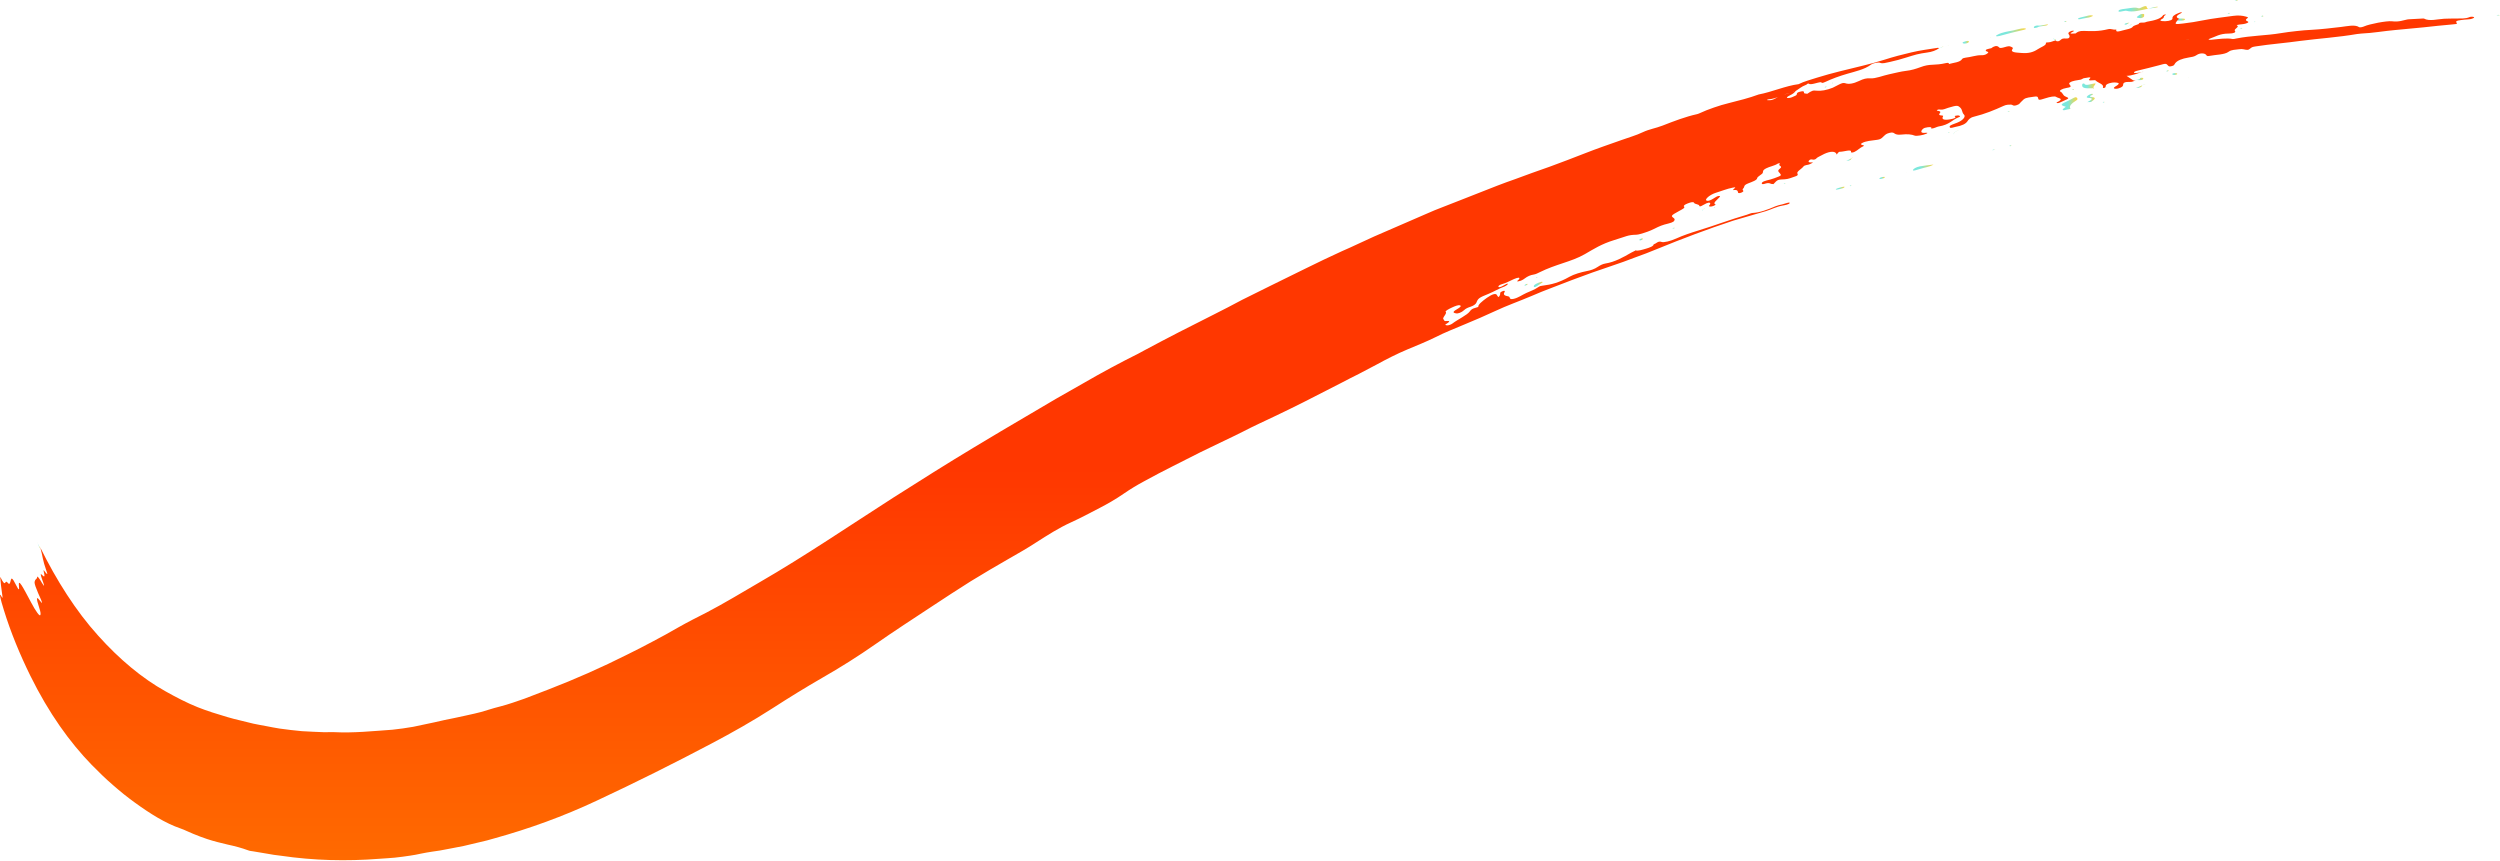 <svg width="633" height="218" viewBox="0 0 633 218" fill="none" xmlns="http://www.w3.org/2000/svg">
<path d="M632.598 3.922L632.121 3.873C632.254 3.84 632.387 3.774 632.523 3.766C632.68 3.766 632.84 3.799 633 3.815L632.598 3.922Z" fill="url(#paint0_linear_2808_33879)"/>
<path d="M374.299 77.748C374.17 77.156 375.26 76.29 376.473 75.416C377.843 74.433 378.835 74.175 379.043 74.75C379.118 74.958 379.271 75.116 379.486 75.249L379.404 75.283C379.721 74.941 379.823 74.666 379.85 74.417C379.871 74.217 379.66 74.025 380.518 73.7C381.029 73.509 381.091 73.734 380.958 73.942C380.457 74.725 381.152 74.891 381.933 75.049C382.519 75.166 381.926 75.966 383.268 75.666C384.427 75.408 385.415 74.65 386.499 74.167C387.528 73.717 388.581 73.334 389.457 72.718C389.917 72.401 390.227 72.376 390.667 72.318C392.745 72.068 394.776 71.569 397.377 70.086C398.525 69.428 400.386 68.904 401.762 68.637C402.809 68.437 403.688 68.162 404.615 67.53C405.153 67.163 405.841 66.83 406.455 66.73C408.912 66.331 410.977 65.156 413.066 63.949C413.39 63.766 413.768 63.582 414.119 63.424C413.911 63.383 414.153 63.449 413.969 63.391C413.925 63.374 413.983 63.383 414.15 63.399C414.702 63.599 415.813 63.241 416.763 62.966C417.612 62.716 418.699 62.35 418.716 61.858L419.023 61.592L418.743 61.858C419.35 61.692 419.844 60.934 420.676 61.251C421.268 61.475 422.962 61.042 424.37 60.41C426.271 59.552 428.07 58.961 430.081 58.344C434.123 57.112 438.215 55.546 442.301 54.372C442.765 54.23 443.378 53.947 443.671 53.931C445.644 53.831 447.58 53.073 449.59 52.215C450.074 52.007 450.718 51.865 451.26 51.749C451.935 51.599 453.206 51.041 453.141 51.407C453.08 51.749 451.85 51.965 451.24 52.074C449.761 52.34 448.49 53.039 447.072 53.473C444.326 54.272 441.603 55.063 438.87 55.863C432.378 58.011 425.954 60.426 419.585 63.041C417.718 63.816 415.833 64.54 413.925 65.215C412.02 65.956 410.094 66.655 408.149 67.296C404.771 68.412 401.381 69.637 397.987 70.919C396.289 71.569 394.592 72.218 392.895 72.876C391.198 73.534 389.501 74.175 387.814 74.933C384.71 76.265 381.616 77.323 378.528 78.78C376.02 79.963 373.491 81.029 370.956 82.086C368.424 83.161 365.882 84.135 363.37 85.417C361.077 86.55 358.695 87.491 356.361 88.474C353.699 89.59 351.041 90.947 348.594 92.288C347.108 93.096 345.616 93.878 344.12 94.644C342.624 95.394 341.121 96.144 339.625 96.943C336.623 98.475 333.607 100.016 330.584 101.565C327.926 102.914 325.275 104.205 322.63 105.462C319.983 106.728 317.338 107.919 314.707 109.293C311.099 111.117 307.52 112.724 303.912 114.523C301.547 115.722 299.175 116.921 296.803 118.12L293.249 119.944C292.066 120.577 290.887 121.218 289.704 121.851C287.99 122.759 286.13 123.891 284.511 125.007C282.487 126.406 280.476 127.555 278.469 128.596C275.995 129.879 273.497 131.22 271.064 132.319C268.195 133.626 265.278 135.458 262.282 137.39C260.118 138.806 257.855 140.097 255.654 141.346C252.366 143.22 249.077 145.168 245.795 147.175C242.517 149.249 239.246 151.364 235.984 153.529C231.237 156.669 226.453 159.75 221.699 163.081C217.272 166.179 212.709 169.044 208.133 171.659C204.026 174.024 199.804 176.63 195.657 179.303C190.501 182.626 185.321 185.533 180.226 188.222C170.579 193.319 160.928 198.132 151.093 202.729C142.54 206.751 133.935 209.841 125.29 212.239L123.306 212.797L121.32 213.272L117.346 214.213L113.366 214.979L111.376 215.354L109.382 215.645C108.452 215.779 107.525 215.953 106.605 216.137C106.145 216.228 105.688 216.328 105.231 216.42C104.775 216.495 104.322 216.57 103.868 216.645C102.543 216.861 101.238 217.011 99.936 217.161C98.637 217.303 97.339 217.327 96.037 217.444C87.743 218.094 79.418 217.894 71.103 216.67L69.344 216.445L67.586 216.145L64.069 215.554C63.677 215.487 63.244 215.47 62.907 215.329C61.142 214.671 59.407 214.23 57.679 213.855C55.948 213.447 54.21 213.03 52.469 212.456C51.297 212.081 50.114 211.606 48.938 211.132C48.4 210.899 47.851 210.657 47.309 210.424C46.768 210.174 46.233 209.941 45.711 209.766C41.898 208.467 37.962 205.994 34.104 203.187C33.184 202.546 32.268 201.796 31.354 201.097C30.441 200.331 29.528 199.615 28.621 198.798C26.802 197.233 24.995 195.476 23.193 193.635C17.716 187.998 12.376 180.636 7.646 171.026C5.077 165.796 2.692 160.067 0.974 154.454C0.541 153.055 0.19 151.855 0.061 151.164C-0.072 150.481 -0.001 150.357 0.412 151.098C0.776 151.747 0.633 150.981 0.514 150.232C0.275 148.724 0.2 147.65 0.078 146.451C0.057 146.243 0.037 145.976 0.149 146.209C1.557 149.141 1.151 146.534 1.935 147.542C2.501 148.266 2.586 147.442 2.736 146.876C2.869 146.359 3.053 146.076 4.082 148.166C4.757 149.54 4.917 149.415 4.811 148.599C4.47 145.935 5.919 148.916 7.875 152.538C8.454 153.663 9.01 154.537 9.418 155.12C9.834 155.695 10.117 155.953 10.219 155.711C10.322 155.478 10.339 155.103 9.913 153.821C9.125 151.439 9.153 150.79 10.141 152.139C10.724 152.93 11.027 153.138 9.637 150.132C8.434 147.342 8.791 147.325 8.856 147.05C8.972 146.567 9.357 146.709 9.418 146.076C9.453 145.726 10.056 146.592 10.676 147.683C11.357 148.799 11.245 148.275 10.778 147.042C10.141 145.243 10.24 145.168 10.632 145.56C11.058 145.984 11.518 146.426 11.078 144.76C10.87 143.969 11.293 144.635 11.565 145.002C11.882 145.393 12.162 145.618 11.787 144.635C10.72 141.646 10.88 140.996 10.195 138.598L10.206 138.648C14.268 146.876 19.206 154.72 24.883 160.974C30.168 166.87 35.965 171.734 41.905 175.04C44.532 176.514 47.299 177.963 50.053 179.062C52.53 180.053 55.004 180.802 57.557 181.56C58.637 181.893 59.741 182.151 60.838 182.418L64.134 183.226C65.234 183.476 66.338 183.642 67.443 183.859C68.547 184.05 69.647 184.317 70.758 184.467C72.653 184.708 74.548 184.983 76.446 185.133C78.347 185.216 80.246 185.358 82.144 185.399C82.979 185.399 83.817 185.349 84.642 185.383C89.532 185.632 94.429 185.108 99.356 184.766C101.098 184.583 102.863 184.333 104.632 184.025C106.4 183.65 108.179 183.276 109.944 182.901C111.655 182.501 113.356 182.127 115.056 181.802C116.753 181.469 118.447 181.044 120.144 180.686C121.238 180.461 122.349 180.128 123.46 179.778C124.571 179.437 125.685 179.104 126.786 178.837C128.779 178.321 130.776 177.605 132.773 176.913C134.77 176.147 136.767 175.381 138.761 174.615C145.522 172.008 152.279 169.035 159.02 165.638L162.196 164.039L165.372 162.373C167.492 161.282 169.608 160.083 171.727 158.867C174.075 157.535 176.508 156.302 178.88 155.103C183.385 152.755 187.925 149.99 192.436 147.367C203.716 140.846 214.958 133.202 226.255 125.956C229.642 123.816 233.026 121.684 236.407 119.544C239.798 117.437 243.185 115.322 246.589 113.29C251.203 110.492 255.814 107.786 260.428 105.071C262.735 103.713 265.042 102.348 267.353 100.99C269.667 99.674 271.984 98.359 274.305 97.034C278.956 94.336 283.656 91.813 288.283 89.506C288.74 89.281 289.214 89.007 289.677 88.749C295.559 85.592 301.441 82.578 307.333 79.638C309.708 78.456 312.097 77.198 314.493 75.924C316.895 74.733 319.301 73.534 321.697 72.351C327.718 69.437 333.74 66.339 339.761 63.607C342.515 62.433 345.241 61.067 347.974 59.86C352.322 57.978 356.664 56.087 361.005 54.205L363.268 53.231L365.534 52.34L370.07 50.566C373.093 49.384 376.115 48.193 379.138 47.002C380.661 46.402 382.13 45.894 383.623 45.361C385.081 44.828 386.54 44.295 388.005 43.754C389.471 43.238 390.939 42.713 392.408 42.197C395.346 41.123 398.286 39.998 401.221 38.849C404.376 37.608 407.47 36.551 410.585 35.452C412.388 34.785 414.197 34.319 415.946 33.478C417.615 32.687 419.251 32.47 420.972 31.796C423.831 30.68 426.769 29.547 429.648 28.914C429.822 28.873 430.047 28.806 430.214 28.723C431.465 28.14 432.719 27.657 433.976 27.224C435.234 26.791 436.491 26.399 437.752 26.1C440.274 25.458 442.795 24.85 445.307 23.918C448.592 23.31 452.17 21.711 455.394 21.311C456.866 20.57 458.522 20.179 460.1 19.654C463.964 18.446 467.836 17.58 471.697 16.623C473.516 16.173 475.275 15.715 477.098 15.132C479.385 14.399 481.658 13.8 483.92 13.275C485.052 13 486.18 12.8 487.308 12.617C488.436 12.442 489.557 12.267 490.678 12.101C490.804 12.084 490.872 12.167 490.964 12.201L490.951 12.126L491.012 12.184C490.228 12.75 489.213 13.15 487.85 13.317C487.004 13.425 486.152 13.575 485.301 13.783C484.449 14.008 483.597 14.266 482.745 14.541C481.327 14.991 479.93 15.382 478.488 15.69C477.527 15.89 476.652 16.165 476.103 15.923C475.571 15.69 474.236 15.982 473.69 16.398C472.143 17.572 469.707 18.105 467.727 18.68C465.648 19.288 463.889 19.929 462.179 20.737C461.361 21.12 461.184 21.02 461.129 20.787L461.122 20.803C460.185 20.82 458.57 21.594 457.984 21.203C457.698 21.02 457.565 21.378 457.333 21.461C456.018 21.961 455.486 22.552 454.583 23.093C454.157 22.993 453.813 23.46 453.4 23.468C451.557 23.801 449.723 25.042 447.87 25.134C447.672 25.142 447.45 25.233 447.437 25.308C447.427 25.375 447.6 25.367 447.743 25.375C448.261 25.4 448.807 25.35 449.475 24.95C450.827 24.134 452.491 23.751 454.058 23.235C454.249 23.093 454.447 23.027 454.654 23.052C454.361 23.418 454.048 23.759 453.162 24.168C452.548 24.451 452.102 24.825 452.807 24.825C453.349 24.825 453.993 24.526 454.614 24.226C455.404 23.843 454.341 23.501 456.052 23.152C457.244 22.91 456.382 23.66 457.081 23.676C457.282 23.676 457.439 23.718 457.612 23.743C457.834 23.785 457.582 23.693 457.738 23.768C457.769 23.785 457.704 23.793 457.537 23.793C458.768 22.943 459.047 22.843 459.94 22.96C461.078 23.085 462.479 22.843 464.104 22.194H464.087C464.626 21.919 465.154 21.653 465.706 21.369C466.336 21.061 466.776 20.903 467.27 21.086C468.061 21.378 469.267 21.195 470.691 20.512C471.881 19.937 472.583 19.77 473.608 19.837C474.924 19.92 476.713 19.154 478.277 18.821C479.708 18.513 481.378 18.08 482.523 17.955C483.968 17.805 485.134 17.414 486.262 17.006C487.468 16.556 488.269 16.431 489.376 16.39C490.317 16.356 491.424 16.273 492.627 15.99C493.336 15.823 493.585 15.948 493.414 16.223C494.651 15.865 496.328 15.79 496.802 14.949C496.897 14.774 497.347 14.624 497.729 14.591C498.969 14.474 500.421 13.95 501.562 13.983C502.097 13.999 502.592 13.941 503.035 13.65C503.389 13.416 503.624 13.175 503.195 13.075C503.035 13.034 502.909 12.975 502.847 12.892C502.551 12.517 503.45 12.376 504.19 12.209C504.422 12.259 504.146 12.159 504.316 12.242C504.35 12.259 504.285 12.259 504.122 12.251C504.82 11.676 505.567 11.476 506.02 11.859C506.241 12.043 506.269 12.284 507.141 12.059C507.792 11.893 508.514 11.601 508.947 11.751C509.329 11.884 509.823 12.051 509.595 12.351C508.855 13.317 510.481 13.292 511.891 13.416C513.589 13.541 514.757 13.267 515.981 12.45C516.724 11.951 518.175 11.468 518.022 10.927C517.964 10.727 518.339 10.735 518.717 10.718C519.395 10.685 519.913 10.319 520.595 10.219H520.568C520.574 10.344 520.639 10.469 521.038 10.452C521.341 10.435 521.488 10.327 521.634 10.202C522.18 9.744 522.224 9.719 523.181 9.752C523.733 9.769 523.866 9.627 523.945 9.486C524.105 9.194 523.999 8.961 523.832 8.728C523.693 8.537 523.58 8.32 524.044 8.029C524.292 7.879 524.66 7.737 525.008 7.779C525.291 7.804 525.045 7.929 524.834 8.037C523.543 8.695 524.746 8.503 525.516 8.462L525.523 8.487C526.006 8.07 526.487 7.787 527.676 7.829C529.503 7.887 531.305 8.004 533.745 7.396C534.574 7.179 534.891 7.612 535.845 7.479L535.838 7.454C535.865 7.804 535.538 8.27 537.409 7.72C538.438 7.412 539.692 7.312 540.063 6.713C540.179 6.521 541.035 6.288 541.553 6.072L541.512 6.105C541.556 5.505 542.739 5.855 543.229 5.63C543.492 5.738 543.887 5.763 544.34 5.755C543.88 5.772 543.499 5.73 543.151 5.672C543.311 5.614 543.464 5.522 543.628 5.497C545.591 5.172 547.165 4.722 547.666 3.89C547.724 3.79 548.085 3.64 548.314 3.673C548.583 3.707 548.211 3.84 548.089 3.94C547.731 4.223 548.082 4.448 547.472 4.772C546.47 5.305 547.312 5.389 548.314 5.364C549.408 5.33 550.11 4.997 550.065 4.673C549.994 4.156 550.512 3.715 551.728 3.257C551.882 3.199 552.12 3.115 552.246 3.115C552.686 3.115 552.393 3.248 552.226 3.34C551.112 3.915 550.703 4.398 551.773 4.731L551.796 4.847C551.773 4.931 551.691 5.014 551.558 5.106L551.265 5.214C550.573 6.163 550.638 6.205 552.734 5.955C554.444 5.747 556.135 5.497 557.869 5.139C560.377 4.631 562.936 4.381 565.475 4.015C566.797 3.84 567.776 3.948 568.641 4.198C569.067 4.323 569.415 4.389 568.982 4.656C568.702 4.831 568.627 4.997 568.709 5.164C568.825 5.389 569.789 5.497 568.927 5.855C568.392 6.08 567.69 6.155 567.009 6.213C566.712 6.238 566.252 6.363 566.365 6.413C567.237 6.804 565.479 7.354 565.877 7.795C566.235 8.195 565.564 8.495 564.361 8.495C561.972 8.487 560.974 9.319 559.45 9.811C558.97 9.977 559.276 10.127 559.921 10.069C561.805 9.886 563.771 9.569 565.356 9.886C565.492 9.911 565.901 9.819 566.174 9.761C569.933 8.995 573.722 9.028 577.491 8.395C578.8 8.178 580.122 8.012 581.441 7.87C582.759 7.729 584.075 7.596 585.366 7.546C587.926 7.404 590.311 7.104 592.792 6.821C594.203 6.663 596.258 6.146 597.314 6.863C597.559 7.029 598.282 6.829 598.728 6.63C599.856 6.122 604.269 5.222 605.656 5.389C607.445 5.614 608.454 5.131 609.735 4.881L609.64 4.914L609.759 4.931L609.749 4.889L612.905 4.722C613.191 4.706 613.658 4.656 613.733 4.697C615.12 5.455 617.12 4.847 618.841 4.747C619.812 4.697 620.742 4.706 621.686 4.689C622.954 4.664 624.239 4.806 625.299 4.323C625.51 4.223 626.096 4.198 626.335 4.306C626.669 4.464 626.239 4.623 625.916 4.739C625.38 4.939 624.634 4.881 624.004 4.972C622.876 5.122 621.373 5.172 622.075 5.838C622.341 6.097 621.421 6.146 620.91 6.188C618.473 6.388 616.064 6.663 613.651 6.921C611.238 7.146 608.819 7.379 606.369 7.612C603.526 7.862 600.763 8.378 597.907 8.495C597.539 8.512 597.14 8.562 596.776 8.62C592.097 9.428 587.316 9.736 582.548 10.344C578.708 10.893 574.911 11.16 571.115 11.751C570.928 11.776 570.737 11.809 570.563 11.851C569.704 12.059 569.694 12.625 568.982 12.625C568.345 12.625 567.943 12.301 566.917 12.467C565.98 12.617 565.025 12.55 564.276 13.108C563.257 13.875 561.028 13.833 559.352 14.166C558.752 14.308 558.707 14.008 558.544 13.841C558.111 13.392 556.939 13.416 556.22 13.925C555.596 14.366 554.952 14.432 554.11 14.574C552.418 14.852 551.305 15.326 550.771 15.998C550.628 16.173 550.6 16.348 550.406 16.531C550.311 16.614 549.963 16.731 549.711 16.781C549.258 16.872 549.108 16.781 548.995 16.648C548.426 16.015 548.44 16.04 546.583 16.548C544.899 17.006 543.158 17.422 541.427 17.838C540.793 17.988 540.234 18.18 540.336 18.38C540.452 18.613 541.205 18.446 541.764 18.363L542.623 18.213L542.405 18.197L542.66 18.163C541.226 18.53 540.026 19.179 538.319 19.213C538.015 19.204 537.726 19.171 537.395 19.188C537.763 19.146 538.06 19.188 538.397 19.171C538.939 19.546 539.464 19.92 540.033 20.287C540.183 20.387 540.459 20.445 540.871 20.237C540.932 20.279 540.99 20.312 541.045 20.354L540.864 20.237C540.408 20.453 540.04 20.787 539.266 20.745C538.002 20.678 537.617 20.986 537.589 21.353C537.569 21.636 537.572 21.886 536.945 22.177C536.581 22.344 536.134 22.502 535.65 22.477C535.173 22.444 535.139 22.277 535.344 22.086C535.494 21.944 535.787 21.802 535.991 21.661C536.363 21.403 536.714 21.103 536.223 20.978C535.736 20.853 535.003 20.811 534.182 21.053C533.415 21.261 533.187 21.528 533.163 21.786C533.153 21.886 533.163 21.986 533.091 22.094C533.05 22.152 532.849 22.227 532.723 22.294C532.624 22.269 532.423 22.261 532.444 22.219C532.853 21.336 531.282 21.036 530.678 20.445L530.685 20.462C530.621 20.412 530.566 20.362 530.522 20.312L530.682 20.345L530.535 20.303C529.919 20.27 528.484 20.57 529.043 20.029C529.888 19.213 528.256 19.779 527.652 19.796C527.496 19.796 527.076 20.12 526.807 20.17C525.843 20.328 524.769 20.453 524.142 20.861C523.624 21.203 524.129 21.436 524.245 21.703C524.384 22.011 524.18 22.111 523.246 22.269C522.04 22.469 521.259 22.977 521.696 23.201C522.377 23.551 522.251 24.118 522.97 24.434C523.989 24.884 524.023 24.867 522.35 25.608C522.197 25.675 522.047 25.741 521.893 25.816C521.593 25.95 521.215 26.149 520.912 26.1C520.387 26.016 521.069 25.783 521.328 25.633C522.527 24.917 521.034 24.85 520.666 24.559C520.271 24.242 519.024 24.534 517.93 24.875C516.195 25.417 516.175 25.4 516.028 24.776C515.974 24.542 515.875 24.317 514.975 24.484C514.086 24.651 513.033 24.642 512.396 25.167C512.164 25.358 512.045 25.542 511.81 25.733C511.438 26.033 511.442 26.374 510.651 26.616C509.612 26.966 509.724 26.491 509.124 26.491C508.535 26.491 507.983 26.491 507.294 26.816C504.994 27.865 502.636 28.848 499.773 29.555C498.765 29.805 498.424 30.313 498.172 30.688C497.725 31.354 496.812 31.829 495.091 32.137C494.577 32.229 493.898 32.545 493.725 32.287C493.595 32.096 493.513 31.854 494.3 31.546C494.726 31.379 495.166 31.213 495.585 31.055C497.078 30.455 497.797 29.489 497.279 29.014C496.737 28.515 496.911 27.815 496.379 27.299C495.708 26.649 495.575 26.608 493.247 27.307C492.634 27.49 492.055 27.823 491.39 27.757C491.145 27.732 490.825 27.648 490.501 27.84C490.191 28.023 490.624 28.048 490.842 28.098C491.203 28.181 491.448 28.315 491.213 28.573C490.855 28.973 490.9 29.222 491.738 29.256C492.048 29.264 492.034 29.389 491.935 29.564C491.499 30.338 492.552 30.538 494.423 30.072C494.866 29.964 495.125 29.83 495.132 29.664C495.139 29.522 494.427 29.364 495.633 29.231C496.096 29.181 496.519 29.464 496.096 29.622C494.137 30.363 493.738 31.562 490.835 32.029C490.388 32.104 489.778 32.52 489.07 32.545L489.24 32.57L489.008 32.595C489.237 32.096 488.494 32.087 487.41 32.362C486.759 32.529 486.245 33.32 486.589 33.528C486.78 33.644 487.107 33.686 487.601 33.628C488.173 33.561 488.098 33.703 487.7 33.886C487.287 34.069 486.677 34.219 486.115 34.302C485.553 34.402 485.035 34.427 484.8 34.336C484.016 34.028 482.99 33.894 481.422 34.078C480.485 34.186 479.998 34.019 479.674 33.786C479.436 33.619 479.228 33.445 478.42 33.644C477.63 33.836 477.364 34.102 477.04 34.419C476.117 35.327 476.072 35.318 474.167 35.551C473.561 35.626 472.879 35.71 472.269 35.893C471.656 36.076 470.944 36.426 471.308 36.626C471.523 36.751 472.239 36.817 471.836 37.001C470.773 37.492 470.507 37.992 469.57 38.45C469.107 38.674 468.609 38.699 468.667 38.458C468.855 37.675 466.769 38.466 465.88 38.425C465.467 38.408 465.273 38.907 465.017 39.174H465.089C465.007 39.024 464.96 38.866 464.84 38.741C464.322 38.191 462.928 38.374 461.313 39.274C460.802 39.565 460.107 39.832 459.858 40.157C459.756 40.29 459.456 40.423 459.173 40.431C458.843 40.431 458.543 40.223 458.185 40.506C457.813 40.798 457.783 41.164 458.522 41.114C459.511 41.056 458.713 41.331 458.284 41.556C457.769 41.831 456.968 41.697 456.6 42.197C456.191 42.755 454.866 43.438 455.094 43.912C455.186 44.104 455.401 44.395 454.6 44.654C453.751 44.937 452.807 45.361 451.911 45.395C450.112 45.461 450.085 45.486 449.069 46.586C448.848 46.761 449.154 46.536 448.912 46.711C448.854 46.752 448.895 46.711 449.032 46.586C448.077 46.711 448.313 46.028 446.684 46.577C446.183 46.744 445.948 46.519 446.132 46.252C446.302 46.003 446.857 45.803 447.3 45.694C447.958 45.528 448.582 45.386 449.26 45.128C451.192 44.404 451.097 44.445 450.64 43.837C450.419 43.538 449.86 43.304 450.695 42.672C451.591 41.997 449.989 42.055 450.681 41.422C450.787 41.322 450.289 41.331 450.129 41.431C449.297 41.989 448.081 42.155 447.191 42.622C446.22 43.13 446.449 43.396 446.336 43.763C446.224 44.129 444.949 44.695 444.912 45.12C444.867 45.62 443.702 46.019 442.693 46.411C441.269 46.969 441.862 47.277 441.378 47.718C441.095 47.976 441.282 48.135 441.402 48.301C441.487 48.418 441.333 48.593 440.921 48.767C440.444 48.967 440.137 48.901 440.1 48.809C439.953 48.451 440.124 47.968 438.805 48.135C438.771 48.135 438.9 47.918 439.054 47.801C439.497 47.452 439.534 47.335 438.648 47.527C437.261 47.801 435.871 48.376 434.487 48.801C433.683 49.051 432.984 49.467 432.552 49.817C431.982 50.283 431.696 50.766 432.282 50.841C432.869 50.916 433.628 50.416 434.211 50.042C434.501 49.85 434.869 49.642 435.22 49.617C435.741 49.567 435.421 49.867 435.254 50.058C434.722 50.683 433.567 51.457 434.341 51.749C434.477 51.799 434.252 51.974 433.945 52.099C433.414 52.315 433.025 52.348 432.807 52.257C432.531 52.148 433.053 51.79 433.046 51.599C433.025 51.149 432.47 51.191 431.315 51.874C430.544 52.332 430.313 52.34 430.275 52.115C430.204 51.674 429.106 51.74 428.936 51.357C428.81 51.066 428.237 51.149 427.321 51.507C426.448 51.849 426.2 52.132 426.411 52.315C426.738 52.606 425.981 52.973 425.218 53.389C423.051 54.58 423.013 54.647 423.783 55.213C423.937 55.33 424.036 55.446 424.012 55.621C423.961 55.996 423.695 56.287 422.441 56.595C420.853 56.978 420.25 57.237 418.897 57.919C417.741 58.502 416.542 58.91 415.322 59.244C414.967 59.344 414.562 59.435 414.306 59.435C412.159 59.468 411.781 59.86 408.701 60.793C405.511 61.767 403.545 63.041 401.282 64.349C399.506 65.373 397.625 65.997 395.809 66.605C393.812 67.272 391.876 67.929 389.941 68.887C389.409 69.145 388.85 69.445 388.319 69.52C387.508 69.637 386.761 69.97 386.053 70.511C385.61 70.852 385.105 71.111 384.533 71.219C383.691 71.377 384.478 70.919 384.621 70.694C384.976 70.136 384.291 70.245 383.313 70.669C382.301 71.111 381.343 71.668 380.283 71.952C379.789 72.085 379.349 72.376 379.397 72.576C379.435 72.743 379.656 72.801 380.28 72.51C380.46 72.426 380.638 72.318 380.811 72.226C381.159 72.035 381.663 71.735 381.786 71.843C381.922 71.96 381.241 72.426 380.968 72.526C379.537 73.043 378.276 73.842 376.892 74.4C374.507 75.358 374.221 75.566 373.839 76.599C373.703 76.965 373.171 77.39 372.37 77.656C371.614 77.906 371.154 78.106 370.707 78.531C370.039 79.163 369.085 79.455 368.673 79.347C368.267 79.238 367.405 79.155 368.836 78.339C369.876 77.739 370.08 77.448 369.63 77.306C369.228 77.181 368.434 77.498 367.668 77.848C366.877 78.206 365.838 78.772 366.042 78.955C366.523 79.388 364.945 80.546 365.545 80.904C365.725 81.012 365.568 81.312 365.981 81.295C366.72 81.27 367.661 81.12 366.097 82.086C365.729 82.311 366.131 82.311 366.284 82.37C366.601 82.478 367.412 82.178 367.715 81.945C369.078 80.887 371.515 79.78 372.159 78.839C372.725 78.014 373.471 78.022 374.258 77.731L374.289 77.748H374.299Z" fill="url(#paint1_linear_2808_33879)"/>
<path d="M523.136 27.057C521.541 26.574 521.596 26.441 523.763 25.466C523.988 25.366 524.193 25.258 524.373 25.15C524.741 24.925 525.474 24.542 525.661 24.617C526.006 24.759 526.176 25.125 525.825 25.35C524.612 26.133 523.791 26.824 524.22 27.465C524.353 27.665 523.504 27.665 523.126 27.798C522.496 28.023 522.199 27.873 522.284 27.706C522.383 27.507 522.785 27.265 523.054 27.049H523.136V27.057Z" fill="url(#paint2_linear_2808_33879)"/>
<path d="M543.881 2.207C541.966 2.598 539.959 3.198 538.418 2.732C538.364 2.715 538.268 2.707 538.183 2.715C537.484 2.782 536.125 3.265 536.442 2.682C536.636 2.324 537.924 2.257 538.735 2.132C539.669 1.99 540.684 1.816 541.305 2.049C541.489 2.115 541.656 2.149 541.942 2.007C544.153 0.916 543.244 2.049 543.809 2.132C543.867 2.14 543.857 2.19 543.877 2.215C543.963 2.157 544.007 2.132 544.007 2.132C544.051 2.099 544.014 2.132 543.884 2.215L543.881 2.207Z" fill="url(#paint3_linear_2808_33879)"/>
<path d="M509.66 7.721C510.598 7.538 511.538 7.18 512.465 7.163C512.69 7.163 512.922 7.213 512.969 7.28C513.031 7.371 512.731 7.488 512.438 7.554C510.359 8.004 508.287 8.562 506.212 9.12C505.81 9.228 505.418 9.237 505.384 9.103C505.367 9.028 505.619 8.87 505.82 8.762C506.972 8.154 508.335 7.971 509.654 7.721H509.66Z" fill="url(#paint4_linear_2808_33879)"/>
<path d="M530.09 22.336C527.701 22.453 527.118 22.27 527.203 21.437C527.213 21.353 527.329 21.245 527.397 21.145C527.527 21.162 527.755 21.145 527.769 21.195C527.987 21.87 529.575 21.187 530.556 21.095L530.55 21.079C530.706 21.453 529.742 21.995 530.161 22.336C530.083 22.403 530.038 22.469 529.94 22.536L530.093 22.344L530.09 22.336Z" fill="url(#paint5_linear_2808_33879)"/>
<path d="M486.214 42.747C486.122 42.78 486.026 42.805 485.938 42.838C485.348 42.98 484.36 43.388 484.363 43.08C484.363 42.805 485.089 42.322 486.115 42.122C487.28 41.906 488.415 41.814 489.564 41.664C488.65 42.247 487.352 42.389 486.214 42.755V42.747Z" fill="url(#paint6_linear_2808_33879)"/>
<path d="M528.554 25.841C529.328 25.375 530.466 24.875 528.765 24.775C528.07 24.733 528.384 24.358 528.898 24.042C529.12 23.909 529.474 23.726 529.849 23.767C530.091 23.801 529.924 23.942 529.692 24.05C528.949 24.384 529.062 24.508 529.733 24.583C531.001 24.725 530.152 25.275 529.563 25.741C529.403 25.866 528.878 25.858 528.564 25.849C528.806 25.866 528.54 25.849 528.776 25.866C528.844 25.866 528.772 25.866 528.554 25.858V25.841Z" fill="url(#paint7_linear_2808_33879)"/>
<path d="M527.361 4.699C527.194 4.724 526.209 5.057 526.161 4.765C526.124 4.524 527.156 4.349 527.749 4.191C528.451 4.007 529.242 3.774 529.828 3.908C529.913 3.924 529.93 4.024 529.852 4.074C529.289 4.407 528.536 4.524 527.364 4.699H527.361Z" fill="url(#paint8_linear_2808_33879)"/>
<path d="M515.804 6.971C515.074 7.154 514.829 7.146 515.003 6.938C515.112 6.804 514.9 6.679 515.401 6.538C515.568 6.488 515.855 6.438 515.933 6.455C516.673 6.638 518.71 5.98 518.54 6.23C518.216 6.704 516.42 6.471 515.807 6.971H515.804Z" fill="url(#paint9_linear_2808_33879)"/>
<path d="M542.901 3.814C542.85 4.039 543.064 4.264 542.386 4.513C542.001 4.655 541.688 4.563 541.418 4.53C540.686 4.43 541.221 4.147 541.544 3.914C541.766 3.756 541.953 3.522 542.557 3.522C542.942 3.522 542.928 3.681 542.901 3.814Z" fill="url(#paint10_linear_2808_33879)"/>
<path d="M390.607 71.444C390.607 71.444 390.509 71.544 390.359 71.652C390.209 71.752 390.004 71.893 389.79 72.035C389.364 72.31 388.907 72.61 388.767 72.651C388.341 72.768 388.379 72.61 388.365 72.485C388.331 72.202 388.764 71.91 389.565 71.585C390.089 71.385 390.492 71.244 390.607 71.435V71.444Z" fill="url(#paint11_linear_2808_33879)"/>
<path d="M498.53 10.544C498.482 10.685 498.366 10.86 497.957 10.96C497.293 11.127 496.982 11.01 496.925 10.827C496.884 10.702 497.323 10.536 497.702 10.444C498.267 10.302 498.523 10.352 498.53 10.544Z" fill="url(#paint12_linear_2808_33879)"/>
<path d="M466.255 47.378C466.65 47.278 467.087 47.203 467.029 47.37C466.95 47.594 466.409 47.728 465.942 47.844C465.465 47.969 464.763 48.094 464.838 47.936C464.96 47.694 465.741 47.553 466.255 47.378Z" fill="url(#paint13_linear_2808_33879)"/>
<path d="M551.8 4.691C551.973 4.691 552.147 4.691 552.318 4.691C552.822 4.707 553.493 4.716 553.183 4.999C552.829 5.323 552.215 5.207 551.725 5.224C551.558 5.224 551.435 5.182 551.292 5.165L551.258 5.199C551.633 5.024 551.53 4.832 551.885 4.657L551.8 4.691Z" fill="url(#paint14_linear_2808_33879)"/>
<path d="M476.593 44.82C476.876 44.803 477.336 44.712 477.227 44.903C477.132 45.07 476.787 45.212 476.372 45.286C476.085 45.337 475.84 45.337 475.861 45.228C475.888 45.078 476.12 44.928 476.593 44.828V44.82Z" fill="url(#paint15_linear_2808_33879)"/>
<path d="M550.408 18.531C550.905 18.481 551.26 18.531 551.28 18.706C551.29 18.805 551.038 18.93 550.738 18.964C550.333 19.005 550.108 18.93 550.029 18.805C549.968 18.714 550.06 18.614 550.411 18.531H550.408Z" fill="url(#paint16_linear_2808_33879)"/>
<path d="M540.894 20.212C541.159 20.237 541.371 20.162 541.633 20.079C542.015 19.954 541.592 19.671 542.349 19.688C542.662 19.688 542.816 19.913 542.557 20.112C542.325 20.287 541.909 20.296 541.579 20.287C541.337 20.262 541.118 20.246 540.887 20.221H540.89L540.894 20.212Z" fill="url(#paint17_linear_2808_33879)"/>
<path d="M543.871 2.209C544.399 2.075 544.924 1.942 545.459 1.809C545.708 1.751 545.984 1.709 546.236 1.684C546.287 1.684 546.304 1.767 546.335 1.817L545.538 1.967C544.985 2.05 544.433 2.125 543.881 2.209H543.871Z" fill="url(#paint18_linear_2808_33879)"/>
<path d="M415.514 60.419C415.694 60.344 415.899 60.327 415.957 60.419C416.008 60.502 415.926 60.635 415.653 60.76C415.326 60.918 415.163 60.877 415.098 60.802C415.033 60.727 415.05 60.627 415.517 60.419H415.514Z" fill="url(#paint19_linear_2808_33879)"/>
<path d="M538.676 5.796C538.843 5.779 539.01 5.763 539.177 5.746C538.915 5.904 538.659 6.071 538.373 6.229C538.349 6.246 538.008 6.246 537.978 6.212C537.811 6.029 538.186 5.904 538.68 5.804L538.676 5.796Z" fill="url(#paint20_linear_2808_33879)"/>
<path d="M386.787 71.877C386.831 71.969 386.709 72.11 386.398 72.252C386.279 72.31 386.041 72.343 386.02 72.31C385.966 72.235 386.092 72.077 386.395 71.935C386.501 71.885 386.657 71.894 386.79 71.877H386.787Z" fill="url(#paint21_linear_2808_33879)"/>
<path d="M540.735 22.32L542.443 21.596H542.378C542.34 21.97 541.969 22.262 540.715 22.295L540.735 22.32Z" fill="url(#paint22_linear_2808_33879)"/>
<path d="M508.961 37.035C508.902 36.993 508.769 36.968 508.797 36.918C508.839 36.835 509.031 36.785 509.202 36.793C509.261 36.793 509.328 36.835 509.3 36.852C509.209 36.91 509.08 36.977 508.961 37.035Z" fill="url(#paint23_linear_2808_33879)"/>
<path d="M505.218 37.817C505.068 37.875 504.924 37.942 504.768 37.992C504.533 38.067 504.427 38.05 504.516 37.967C504.539 37.942 504.672 37.9 504.747 37.883C504.907 37.858 505.061 37.842 505.218 37.817Z" fill="url(#paint24_linear_2808_33879)"/>
<path d="M564.212 3.447C564.16 3.431 564.055 3.422 564.059 3.398C564.073 3.315 564.226 3.266 564.453 3.266C564.523 3.266 564.611 3.29 564.607 3.315C564.6 3.398 564.45 3.439 564.212 3.447Z" fill="url(#paint25_linear_2808_33879)"/>
<path d="M548.492 18.046C548.569 17.98 548.611 17.913 548.733 17.863C548.908 17.788 549.093 17.796 549.093 17.88C549.093 17.93 548.971 18.005 548.904 18.071L548.496 18.054L548.492 18.046Z" fill="url(#paint26_linear_2808_33879)"/>
<path d="M523.208 5.381C523.27 5.447 523.19 5.531 522.977 5.564C522.855 5.581 522.732 5.539 522.645 5.506C522.621 5.506 522.704 5.431 522.771 5.406C522.973 5.323 523.124 5.314 523.208 5.381Z" fill="url(#paint27_linear_2808_33879)"/>
<path d="M389.292 70.177C389.225 70.219 389.156 70.268 389.096 70.293C388.873 70.367 388.827 70.343 388.981 70.227C389.016 70.202 389.142 70.153 389.194 70.144C389.246 70.144 389.26 70.161 389.292 70.177Z" fill="url(#paint28_linear_2808_33879)"/>
<path d="M571.046 5.506L570.952 5.589C570.879 5.589 570.77 5.589 570.746 5.572C570.725 5.556 570.798 5.523 570.826 5.49H571.043L571.046 5.506Z" fill="url(#paint29_linear_2808_33879)"/>
<path d="M434.187 52.506L434.292 52.556C434.211 52.589 434.082 52.663 434.058 52.663C433.858 52.663 433.911 52.605 434.187 52.506Z" fill="url(#paint30_linear_2808_33879)"/>
<path d="M572.946 3.931C572.991 3.981 573.064 4.031 573.068 4.089C573.075 4.173 572.907 4.231 572.74 4.206C572.624 4.189 572.533 4.123 572.565 4.073C572.593 4.031 572.809 3.981 572.942 3.939L572.946 3.931Z" fill="url(#paint31_linear_2808_33879)"/>
<path d="M423.534 57.868C423.464 57.819 423.534 57.736 423.733 57.679C423.849 57.646 423.957 57.679 424.037 57.695C424.062 57.695 423.981 57.761 423.946 57.802L423.534 57.868Z" fill="url(#paint32_linear_2808_33879)"/>
<path d="M468.854 46.953L468.533 47.134C468.467 47.109 468.39 47.085 468.344 47.052C468.334 47.052 468.488 46.961 468.519 46.961C468.641 46.953 468.743 46.961 468.854 46.961V46.953Z" fill="url(#paint33_linear_2808_33879)"/>
<path d="M567.744 7.146C567.695 7.179 567.653 7.22 567.59 7.228C567.37 7.269 567.237 7.245 567.251 7.17C567.254 7.146 567.335 7.096 567.398 7.088C567.618 7.046 567.737 7.071 567.747 7.146H567.744Z" fill="url(#paint34_linear_2808_33879)"/>
<path d="M508.608 28.157L508.884 28.206C508.814 28.239 508.73 28.289 508.681 28.297C508.535 28.314 508.405 28.305 508.266 28.314L508.605 28.157H508.608Z" fill="url(#paint35_linear_2808_33879)"/>
<path d="M525.093 22.677L524.967 22.777C524.883 22.752 524.761 22.735 524.723 22.693C524.66 22.627 524.796 22.544 524.953 22.544C525.055 22.544 525.051 22.627 525.093 22.677Z" fill="url(#paint36_linear_2808_33879)"/>
<path d="M464.064 20.929C464.081 20.954 464.134 20.971 464.109 21.003C464.088 21.037 463.994 21.078 463.931 21.111C463.819 21.07 463.865 21.012 464.06 20.929H464.064Z" fill="url(#paint37_linear_2808_33879)"/>
<path d="M468.923 39.949C468.658 40.241 468.855 40.615 467.509 40.74L467.465 40.774L468.978 39.966H468.923V39.949Z" fill="url(#paint38_linear_2808_33879)"/>
<path d="M452.083 46.336C452.058 46.369 452.048 46.41 451.992 46.435C451.939 46.46 451.807 46.485 451.761 46.485C451.579 46.468 451.639 46.402 451.901 46.328C451.96 46.311 452.02 46.328 452.083 46.336Z" fill="url(#paint39_linear_2808_33879)"/>
<path d="M462.519 21.943L462.243 22.125C462.153 22.117 462.048 22.108 461.978 22.084C461.964 22.084 462.058 22.018 462.121 21.985C462.313 21.902 462.45 21.886 462.516 21.943H462.519Z" fill="url(#paint40_linear_2808_33879)"/>
<path d="M539.135 6.464L538.964 6.722C538.943 6.705 538.884 6.68 538.908 6.664C538.996 6.597 539.107 6.539 539.212 6.481L539.135 6.464Z" fill="url(#paint41_linear_2808_33879)"/>
<path d="M539.218 6.473L539.591 6.198C539.972 6.348 539.312 6.373 539.141 6.456L539.218 6.473Z" fill="url(#paint42_linear_2808_33879)"/>
<path d="M431.216 52.99L431.195 53.256C430.741 53.298 431.269 53.073 431.297 52.99H431.216Z" fill="url(#paint43_linear_2808_33879)"/>
<path d="M493.627 33.561C493.55 33.586 493.463 33.627 493.4 33.636C493.334 33.636 493.243 33.636 493.246 33.611C493.267 33.528 493.403 33.479 493.589 33.495C493.634 33.495 493.617 33.545 493.631 33.561H493.627Z" fill="url(#paint44_linear_2808_33879)"/>
<path d="M495.705 33.044L496.173 32.854L495.652 33.035L495.705 33.044Z" fill="url(#paint45_linear_2808_33879)"/>
<path d="M528.565 25.834L528.646 26.092L528.555 25.842L528.565 25.834Z" fill="url(#paint46_linear_2808_33879)"/>
<path d="M10.191 138.574C10.218 139.015 10.082 139.015 9.469 137.4L9.441 137.366C9.745 138.032 10.106 138.715 10.201 138.64C10.198 138.615 10.188 138.574 10.188 138.574H10.191Z" fill="url(#paint47_linear_2808_33879)"/>
<path d="M554.037 19.77L554.016 19.712H554.173L554.037 19.77Z" fill="url(#paint48_linear_2808_33879)"/>
<path d="M532.641 25.768L532.938 25.825C532.808 25.875 532.679 25.916 532.543 25.974C532.515 25.974 532.379 25.957 532.396 25.941C532.459 25.883 532.557 25.825 532.644 25.776L532.641 25.768Z" fill="url(#paint49_linear_2808_33879)"/>
<path d="M565.929 0.067C566.195 0.009 566.474 -0.049 566.593 0.067C566.614 0.083 566.549 0.149 566.495 0.157C566.127 0.24 566.031 0.157 565.963 0.075C565.745 0.207 566.075 0.025 565.833 0.157C565.786 0.182 565.82 0.157 565.932 0.075L565.929 0.067Z" fill="url(#paint50_linear_2808_33879)"/>
<path d="M530.164 22.328C529.941 22.394 529.888 22.451 530.007 22.484C530.063 22.46 530.157 22.427 530.164 22.402C530.171 22.377 530.112 22.352 530.091 22.328C530.098 22.328 530.168 22.328 530.168 22.328H530.164Z" fill="url(#paint51_linear_2808_33879)"/>
<path d="M530.565 21.096C530.617 20.879 530.673 20.663 530.722 20.438C530.715 20.438 530.711 20.421 530.711 20.421C530.656 20.638 530.6 20.854 530.551 21.071C530.558 21.071 530.565 21.096 530.565 21.096Z" fill="url(#paint52_linear_2808_33879)"/>
<path d="M565.97 0.077L565.715 0.118C565.785 0.102 565.851 0.093 565.928 0.077C565.935 0.077 565.97 0.077 565.97 0.077Z" fill="url(#paint53_linear_2808_33879)"/>
<path d="M503.828 9.619L504.006 9.56L503.982 9.619H503.828Z" fill="url(#paint54_linear_2808_33879)"/>
<path d="M492.099 11.734C491.898 11.943 491.418 12.026 491.043 12.159C491.033 12.159 490.995 12.176 490.988 12.176C491.36 12.026 491.735 11.876 492.109 11.726C492.201 11.768 492.086 11.726 492.099 11.726V11.734Z" fill="url(#paint55_linear_2808_33879)"/>
<path d="M493.369 11.611C492.947 11.652 492.528 11.694 492.102 11.744H492.112C492.514 11.694 492.916 11.652 493.318 11.611C493.553 11.452 493.168 11.685 493.441 11.527C493.489 11.502 493.461 11.527 493.366 11.611H493.369Z" fill="url(#paint56_linear_2808_33879)"/>
<path d="M520.616 10.193L519.941 9.894L519.91 9.919C520.619 9.819 520.452 10.06 520.578 10.193C520.588 10.193 520.616 10.193 520.616 10.193Z" fill="url(#paint57_linear_2808_33879)"/>
<path d="M519.941 9.895L520.014 9.653C520.049 9.67 520.123 9.678 520.112 9.703C520.07 9.77 519.993 9.837 519.92 9.911C519.91 9.911 519.941 9.895 519.941 9.895Z" fill="url(#paint58_linear_2808_33879)"/>
<path d="M431.292 52.998L431.512 52.756C431.805 52.806 431.337 52.915 431.215 52.998H431.292Z" fill="url(#paint59_linear_2808_33879)"/>
<path d="M449.095 46.568L449.008 46.716C449.032 46.692 449.078 46.659 449.081 46.642C449.088 46.617 449.064 46.601 449.057 46.576H449.095V46.568Z" fill="url(#paint60_linear_2808_33879)"/>
<path d="M494.896 33.452L494.68 33.944L494.76 33.919C494.69 33.785 494.627 33.652 494.97 33.461H494.896V33.452Z" fill="url(#paint61_linear_2808_33879)"/>
<path d="M467.511 40.739L467.518 40.582C467.508 40.64 467.494 40.697 467.473 40.764C467.48 40.764 467.511 40.739 467.511 40.739Z" fill="url(#paint62_linear_2808_33879)"/>
<path d="M418.715 61.859L418.893 61.626L418.743 61.859H418.715Z" fill="url(#paint63_linear_2808_33879)"/>
<path d="M414.117 63.424L414.047 63.316C414.047 63.316 414.026 63.366 414.04 63.374C414.061 63.391 414.11 63.399 414.145 63.407L414.113 63.424H414.117Z" fill="url(#paint64_linear_2808_33879)"/>
<path d="M468.978 39.956L468.915 39.807C469.264 39.766 468.863 39.914 468.915 39.947C468.922 39.947 468.978 39.956 468.978 39.956Z" fill="url(#paint65_linear_2808_33879)"/>
<path d="M540.719 22.293L540.754 22.235L540.74 22.318L540.719 22.293Z" fill="url(#paint66_linear_2808_33879)"/>
<path d="M489.091 32.52L489.102 32.578C489.081 32.578 489.06 32.578 489.035 32.562C489.039 32.562 489.091 32.52 489.091 32.52Z" fill="url(#paint67_linear_2808_33879)"/>
<path d="M542.436 21.594L543.155 21.302H543.077C542.845 21.386 542.61 21.485 542.375 21.585L542.436 21.594Z" fill="url(#paint68_linear_2808_33879)"/>
<path d="M543.159 21.304L543.117 21.245C543.117 21.245 543.068 21.295 543.075 21.295C543.078 21.295 543.159 21.304 543.159 21.304Z" fill="url(#paint69_linear_2808_33879)"/>
<path d="M542.652 18.189L542.564 18.139C542.449 18.214 542.488 18.214 542.687 18.139L542.652 18.189Z" fill="url(#paint70_linear_2808_33879)"/>
<path d="M494.678 33.945L494.535 33.962C494.535 33.962 494.748 33.92 494.752 33.92C494.748 33.92 494.678 33.945 494.678 33.945Z" fill="url(#paint71_linear_2808_33879)"/>
<path d="M494.955 33.453L495.705 33.045H495.65C495.398 33.17 495.146 33.312 494.887 33.453C494.89 33.453 494.955 33.453 494.955 33.453Z" fill="url(#paint72_linear_2808_33879)"/>
<path d="M520.918 27.532L520.82 27.482C520.82 27.482 520.904 27.499 520.911 27.507C520.918 27.507 520.918 27.532 520.918 27.532Z" fill="url(#paint73_linear_2808_33879)"/>
<path d="M465.039 39.15L465.266 39.083C465.266 39.083 465.119 39.142 465.112 39.142C465.109 39.142 465.035 39.142 465.035 39.142L465.039 39.15Z" fill="url(#paint74_linear_2808_33879)"/>
<path d="M541.074 4.882V4.948L541.151 4.89C540.857 5.022 541.339 4.841 541 4.956C540.941 4.981 540.965 4.956 541.074 4.882Z" fill="url(#paint75_linear_2808_33879)"/>
<path d="M541.148 4.889L540.949 4.948L541.071 4.881L541.148 4.889Z" fill="url(#paint76_linear_2808_33879)"/>
<path d="M552.377 2.233L552.328 2.2L552.384 2.258L552.377 2.233Z" fill="url(#paint77_linear_2808_33879)"/>
<path d="M493.32 11.61L493.523 11.527C493.523 11.527 493.38 11.602 493.373 11.602C493.369 11.602 493.32 11.602 493.32 11.602V11.61Z" fill="url(#paint78_linear_2808_33879)"/>
<path d="M9.474 137.399L9.463 137.482L9.449 137.375L9.474 137.399Z" fill="url(#paint79_linear_2808_33879)"/>
<path d="M535.872 7.447L535.777 7.396C535.777 7.396 535.847 7.413 535.854 7.422C535.861 7.422 535.868 7.447 535.868 7.447H535.872Z" fill="url(#paint80_linear_2808_33879)"/>
<path d="M482.566 43.712L482.787 43.638L482.64 43.704H482.566V43.712Z" fill="url(#paint81_linear_2808_33879)"/>
<path d="M553.457 10.102L554.237 10.003C553.927 10.201 553.798 9.986 553.532 10.077C553.522 10.077 553.457 10.102 553.457 10.102Z" fill="url(#paint82_linear_2808_33879)"/>
<path d="M562.43 7.847L562.363 7.78L562.444 7.814L562.43 7.839V7.847Z" fill="url(#paint83_linear_2808_33879)"/>
<defs>
<linearGradient id="paint0_linear_2808_33879" x1="632.121" y1="3.844" x2="633" y2="3.844" gradientUnits="userSpaceOnUse">
<stop offset="0.375" stop-color="#7CE7DC"/>
<stop offset="1" stop-color="#FFD43B"/>
</linearGradient>
<linearGradient id="paint1_linear_2808_33879" x1="313.228" y1="3.115" x2="313.228" y2="217.807" gradientUnits="userSpaceOnUse">
<stop offset="0.538" stop-color="#FF3700"/>
<stop offset="1" stop-color="#FF6A00"/>
</linearGradient>
<linearGradient id="paint2_linear_2808_33879" x1="522.027" y1="26.26" x2="526.018" y2="26.26" gradientUnits="userSpaceOnUse">
<stop offset="0.375" stop-color="#7CE7DC"/>
<stop offset="1" stop-color="#FFD43B"/>
</linearGradient>
<linearGradient id="paint3_linear_2808_33879" x1="536.395" y1="2.251" x2="544.025" y2="2.251" gradientUnits="userSpaceOnUse">
<stop offset="0.375" stop-color="#7CE7DC"/>
<stop offset="1" stop-color="#FFD43B"/>
</linearGradient>
<linearGradient id="paint4_linear_2808_33879" x1="505.383" y1="8.183" x2="512.977" y2="8.183" gradientUnits="userSpaceOnUse">
<stop offset="0.375" stop-color="#7CE7DC"/>
<stop offset="1" stop-color="#FFD43B"/>
</linearGradient>
<linearGradient id="paint5_linear_2808_33879" x1="527.195" y1="21.807" x2="530.567" y2="21.807" gradientUnits="userSpaceOnUse">
<stop offset="0.375" stop-color="#7CE7DC"/>
<stop offset="1" stop-color="#FFD43B"/>
</linearGradient>
<linearGradient id="paint6_linear_2808_33879" x1="484.363" y1="42.428" x2="489.564" y2="42.428" gradientUnits="userSpaceOnUse">
<stop offset="0.375" stop-color="#7CE7DC"/>
<stop offset="1" stop-color="#FFD43B"/>
</linearGradient>
<linearGradient id="paint7_linear_2808_33879" x1="528.363" y1="24.814" x2="530.392" y2="24.814" gradientUnits="userSpaceOnUse">
<stop offset="0.375" stop-color="#7CE7DC"/>
<stop offset="1" stop-color="#FFD43B"/>
</linearGradient>
<linearGradient id="paint8_linear_2808_33879" x1="526.16" y1="4.376" x2="529.902" y2="4.376" gradientUnits="userSpaceOnUse">
<stop offset="0.375" stop-color="#7CE7DC"/>
<stop offset="1" stop-color="#FFD43B"/>
</linearGradient>
<linearGradient id="paint9_linear_2808_33879" x1="514.949" y1="6.637" x2="518.55" y2="6.637" gradientUnits="userSpaceOnUse">
<stop offset="0.375" stop-color="#7CE7DC"/>
<stop offset="1" stop-color="#FFD43B"/>
</linearGradient>
<linearGradient id="paint10_linear_2808_33879" x1="541.051" y1="4.056" x2="542.913" y2="4.056" gradientUnits="userSpaceOnUse">
<stop offset="0.375" stop-color="#7CE7DC"/>
<stop offset="1" stop-color="#FFD43B"/>
</linearGradient>
<linearGradient id="paint11_linear_2808_33879" x1="388.363" y1="72.018" x2="390.607" y2="72.018" gradientUnits="userSpaceOnUse">
<stop offset="0.375" stop-color="#7CE7DC"/>
<stop offset="1" stop-color="#FFD43B"/>
</linearGradient>
<linearGradient id="paint12_linear_2808_33879" x1="496.922" y1="10.702" x2="498.53" y2="10.702" gradientUnits="userSpaceOnUse">
<stop offset="0.375" stop-color="#7CE7DC"/>
<stop offset="1" stop-color="#FFD43B"/>
</linearGradient>
<linearGradient id="paint13_linear_2808_33879" x1="464.832" y1="47.641" x2="467.034" y2="47.641" gradientUnits="userSpaceOnUse">
<stop offset="0.375" stop-color="#7CE7DC"/>
<stop offset="1" stop-color="#FFD43B"/>
</linearGradient>
<linearGradient id="paint14_linear_2808_33879" x1="551.258" y1="4.944" x2="553.262" y2="4.944" gradientUnits="userSpaceOnUse">
<stop offset="0.375" stop-color="#7CE7DC"/>
<stop offset="1" stop-color="#FFD43B"/>
</linearGradient>
<linearGradient id="paint15_linear_2808_33879" x1="475.859" y1="45.051" x2="477.243" y2="45.051" gradientUnits="userSpaceOnUse">
<stop offset="0.375" stop-color="#7CE7DC"/>
<stop offset="1" stop-color="#FFD43B"/>
</linearGradient>
<linearGradient id="paint16_linear_2808_33879" x1="550.012" y1="18.744" x2="551.28" y2="18.744" gradientUnits="userSpaceOnUse">
<stop offset="0.375" stop-color="#7CE7DC"/>
<stop offset="1" stop-color="#FFD43B"/>
</linearGradient>
<linearGradient id="paint17_linear_2808_33879" x1="540.887" y1="19.988" x2="542.688" y2="19.988" gradientUnits="userSpaceOnUse">
<stop offset="0.375" stop-color="#7CE7DC"/>
<stop offset="1" stop-color="#FFD43B"/>
</linearGradient>
<linearGradient id="paint18_linear_2808_33879" x1="543.871" y1="1.946" x2="546.335" y2="1.946" gradientUnits="userSpaceOnUse">
<stop offset="0.375" stop-color="#7CE7DC"/>
<stop offset="1" stop-color="#FFD43B"/>
</linearGradient>
<linearGradient id="paint19_linear_2808_33879" x1="415.07" y1="60.612" x2="415.971" y2="60.612" gradientUnits="userSpaceOnUse">
<stop offset="0.375" stop-color="#7CE7DC"/>
<stop offset="1" stop-color="#FFD43B"/>
</linearGradient>
<linearGradient id="paint20_linear_2808_33879" x1="537.938" y1="5.993" x2="539.177" y2="5.993" gradientUnits="userSpaceOnUse">
<stop offset="0.375" stop-color="#7CE7DC"/>
<stop offset="1" stop-color="#FFD43B"/>
</linearGradient>
<linearGradient id="paint21_linear_2808_33879" x1="386.008" y1="72.1" x2="386.796" y2="72.1" gradientUnits="userSpaceOnUse">
<stop offset="0.375" stop-color="#7CE7DC"/>
<stop offset="1" stop-color="#FFD43B"/>
</linearGradient>
<linearGradient id="paint22_linear_2808_33879" x1="540.715" y1="21.958" x2="542.443" y2="21.958" gradientUnits="userSpaceOnUse">
<stop offset="0.375" stop-color="#7CE7DC"/>
<stop offset="1" stop-color="#FFD43B"/>
</linearGradient>
<linearGradient id="paint23_linear_2808_33879" x1="508.793" y1="36.914" x2="509.306" y2="36.914" gradientUnits="userSpaceOnUse">
<stop offset="0.375" stop-color="#7CE7DC"/>
<stop offset="1" stop-color="#FFD43B"/>
</linearGradient>
<linearGradient id="paint24_linear_2808_33879" x1="504.484" y1="37.928" x2="505.218" y2="37.928" gradientUnits="userSpaceOnUse">
<stop offset="0.375" stop-color="#7CE7DC"/>
<stop offset="1" stop-color="#FFD43B"/>
</linearGradient>
<linearGradient id="paint25_linear_2808_33879" x1="564.059" y1="3.356" x2="564.607" y2="3.356" gradientUnits="userSpaceOnUse">
<stop offset="0.375" stop-color="#7CE7DC"/>
<stop offset="1" stop-color="#FFD43B"/>
</linearGradient>
<linearGradient id="paint26_linear_2808_33879" x1="548.492" y1="17.941" x2="549.093" y2="17.941" gradientUnits="userSpaceOnUse">
<stop offset="0.375" stop-color="#7CE7DC"/>
<stop offset="1" stop-color="#FFD43B"/>
</linearGradient>
<linearGradient id="paint27_linear_2808_33879" x1="522.641" y1="5.452" x2="523.228" y2="5.452" gradientUnits="userSpaceOnUse">
<stop offset="0.375" stop-color="#7CE7DC"/>
<stop offset="1" stop-color="#FFD43B"/>
</linearGradient>
<linearGradient id="paint28_linear_2808_33879" x1="388.891" y1="70.24" x2="389.292" y2="70.24" gradientUnits="userSpaceOnUse">
<stop offset="0.375" stop-color="#7CE7DC"/>
<stop offset="1" stop-color="#FFD43B"/>
</linearGradient>
<linearGradient id="paint29_linear_2808_33879" x1="570.742" y1="5.539" x2="571.046" y2="5.539" gradientUnits="userSpaceOnUse">
<stop offset="0.375" stop-color="#7CE7DC"/>
<stop offset="1" stop-color="#FFD43B"/>
</linearGradient>
<linearGradient id="paint30_linear_2808_33879" x1="433.938" y1="52.585" x2="434.292" y2="52.585" gradientUnits="userSpaceOnUse">
<stop offset="0.375" stop-color="#7CE7DC"/>
<stop offset="1" stop-color="#FFD43B"/>
</linearGradient>
<linearGradient id="paint31_linear_2808_33879" x1="572.559" y1="4.071" x2="573.068" y2="4.071" gradientUnits="userSpaceOnUse">
<stop offset="0.375" stop-color="#7CE7DC"/>
<stop offset="1" stop-color="#FFD43B"/>
</linearGradient>
<linearGradient id="paint32_linear_2808_33879" x1="423.508" y1="57.767" x2="424.042" y2="57.767" gradientUnits="userSpaceOnUse">
<stop offset="0.375" stop-color="#7CE7DC"/>
<stop offset="1" stop-color="#FFD43B"/>
</linearGradient>
<linearGradient id="paint33_linear_2808_33879" x1="468.344" y1="47.043" x2="468.854" y2="47.043" gradientUnits="userSpaceOnUse">
<stop offset="0.375" stop-color="#7CE7DC"/>
<stop offset="1" stop-color="#FFD43B"/>
</linearGradient>
<linearGradient id="paint34_linear_2808_33879" x1="567.25" y1="7.158" x2="567.747" y2="7.158" gradientUnits="userSpaceOnUse">
<stop offset="0.375" stop-color="#7CE7DC"/>
<stop offset="1" stop-color="#FFD43B"/>
</linearGradient>
<linearGradient id="paint35_linear_2808_33879" x1="508.266" y1="28.235" x2="508.884" y2="28.235" gradientUnits="userSpaceOnUse">
<stop offset="0.375" stop-color="#7CE7DC"/>
<stop offset="1" stop-color="#FFD43B"/>
</linearGradient>
<linearGradient id="paint36_linear_2808_33879" x1="524.707" y1="22.66" x2="525.093" y2="22.66" gradientUnits="userSpaceOnUse">
<stop offset="0.375" stop-color="#7CE7DC"/>
<stop offset="1" stop-color="#FFD43B"/>
</linearGradient>
<linearGradient id="paint37_linear_2808_33879" x1="463.871" y1="21.02" x2="464.116" y2="21.02" gradientUnits="userSpaceOnUse">
<stop offset="0.375" stop-color="#7CE7DC"/>
<stop offset="1" stop-color="#FFD43B"/>
</linearGradient>
<linearGradient id="paint38_linear_2808_33879" x1="467.465" y1="40.361" x2="468.978" y2="40.361" gradientUnits="userSpaceOnUse">
<stop offset="0.375" stop-color="#7CE7DC"/>
<stop offset="1" stop-color="#FFD43B"/>
</linearGradient>
<linearGradient id="paint39_linear_2808_33879" x1="451.656" y1="46.403" x2="452.083" y2="46.403" gradientUnits="userSpaceOnUse">
<stop offset="0.375" stop-color="#7CE7DC"/>
<stop offset="1" stop-color="#FFD43B"/>
</linearGradient>
<linearGradient id="paint40_linear_2808_33879" x1="461.977" y1="22.017" x2="462.519" y2="22.017" gradientUnits="userSpaceOnUse">
<stop offset="0.375" stop-color="#7CE7DC"/>
<stop offset="1" stop-color="#FFD43B"/>
</linearGradient>
<linearGradient id="paint41_linear_2808_33879" x1="538.902" y1="6.593" x2="539.212" y2="6.593" gradientUnits="userSpaceOnUse">
<stop offset="0.375" stop-color="#7CE7DC"/>
<stop offset="1" stop-color="#FFD43B"/>
</linearGradient>
<linearGradient id="paint42_linear_2808_33879" x1="539.141" y1="6.335" x2="539.708" y2="6.335" gradientUnits="userSpaceOnUse">
<stop offset="0.375" stop-color="#7CE7DC"/>
<stop offset="1" stop-color="#FFD43B"/>
</linearGradient>
<linearGradient id="paint43_linear_2808_33879" x1="431.012" y1="53.126" x2="431.297" y2="53.126" gradientUnits="userSpaceOnUse">
<stop offset="0.375" stop-color="#7CE7DC"/>
<stop offset="1" stop-color="#FFD43B"/>
</linearGradient>
<linearGradient id="paint44_linear_2808_33879" x1="493.246" y1="33.564" x2="493.631" y2="33.564" gradientUnits="userSpaceOnUse">
<stop offset="0.375" stop-color="#7CE7DC"/>
<stop offset="1" stop-color="#FFD43B"/>
</linearGradient>
<linearGradient id="paint45_linear_2808_33879" x1="495.652" y1="32.949" x2="496.173" y2="32.949" gradientUnits="userSpaceOnUse">
<stop offset="0.375" stop-color="#7CE7DC"/>
<stop offset="1" stop-color="#FFD43B"/>
</linearGradient>
<linearGradient id="paint46_linear_2808_33879" x1="528.555" y1="25.963" x2="528.646" y2="25.963" gradientUnits="userSpaceOnUse">
<stop offset="0.375" stop-color="#7CE7DC"/>
<stop offset="1" stop-color="#FFD43B"/>
</linearGradient>
<linearGradient id="paint47_linear_2808_33879" x1="9.441" y1="138.095" x2="10.201" y2="138.095" gradientUnits="userSpaceOnUse">
<stop offset="0.375" stop-color="#7CE7DC"/>
<stop offset="1" stop-color="#FFD43B"/>
</linearGradient>
<linearGradient id="paint48_linear_2808_33879" x1="554.016" y1="19.741" x2="554.173" y2="19.741" gradientUnits="userSpaceOnUse">
<stop offset="0.375" stop-color="#7CE7DC"/>
<stop offset="1" stop-color="#FFD43B"/>
</linearGradient>
<linearGradient id="paint49_linear_2808_33879" x1="532.395" y1="25.871" x2="532.938" y2="25.871" gradientUnits="userSpaceOnUse">
<stop offset="0.375" stop-color="#7CE7DC"/>
<stop offset="1" stop-color="#FFD43B"/>
</linearGradient>
<linearGradient id="paint50_linear_2808_33879" x1="565.812" y1="0.096" x2="566.597" y2="0.096" gradientUnits="userSpaceOnUse">
<stop offset="0.375" stop-color="#7CE7DC"/>
<stop offset="1" stop-color="#FFD43B"/>
</linearGradient>
<linearGradient id="paint51_linear_2808_33879" x1="529.945" y1="22.406" x2="530.168" y2="22.406" gradientUnits="userSpaceOnUse">
<stop offset="0.375" stop-color="#7CE7DC"/>
<stop offset="1" stop-color="#FFD43B"/>
</linearGradient>
<linearGradient id="paint52_linear_2808_33879" x1="530.551" y1="20.759" x2="530.722" y2="20.759" gradientUnits="userSpaceOnUse">
<stop offset="0.375" stop-color="#7CE7DC"/>
<stop offset="1" stop-color="#FFD43B"/>
</linearGradient>
<linearGradient id="paint53_linear_2808_33879" x1="565.715" y1="0.098" x2="565.97" y2="0.098" gradientUnits="userSpaceOnUse">
<stop offset="0.375" stop-color="#7CE7DC"/>
<stop offset="1" stop-color="#FFD43B"/>
</linearGradient>
<linearGradient id="paint54_linear_2808_33879" x1="503.828" y1="9.589" x2="504.006" y2="9.589" gradientUnits="userSpaceOnUse">
<stop offset="0.375" stop-color="#7CE7DC"/>
<stop offset="1" stop-color="#FFD43B"/>
</linearGradient>
<linearGradient id="paint55_linear_2808_33879" x1="490.988" y1="11.951" x2="492.145" y2="11.951" gradientUnits="userSpaceOnUse">
<stop offset="0.375" stop-color="#7CE7DC"/>
<stop offset="1" stop-color="#FFD43B"/>
</linearGradient>
<linearGradient id="paint56_linear_2808_33879" x1="492.102" y1="11.631" x2="493.464" y2="11.631" gradientUnits="userSpaceOnUse">
<stop offset="0.375" stop-color="#7CE7DC"/>
<stop offset="1" stop-color="#FFD43B"/>
</linearGradient>
<linearGradient id="paint57_linear_2808_33879" x1="519.91" y1="10.043" x2="520.616" y2="10.043" gradientUnits="userSpaceOnUse">
<stop offset="0.375" stop-color="#7CE7DC"/>
<stop offset="1" stop-color="#FFD43B"/>
</linearGradient>
<linearGradient id="paint58_linear_2808_33879" x1="519.918" y1="9.782" x2="520.113" y2="9.782" gradientUnits="userSpaceOnUse">
<stop offset="0.375" stop-color="#7CE7DC"/>
<stop offset="1" stop-color="#FFD43B"/>
</linearGradient>
<linearGradient id="paint59_linear_2808_33879" x1="431.215" y1="52.877" x2="431.607" y2="52.877" gradientUnits="userSpaceOnUse">
<stop offset="0.375" stop-color="#7CE7DC"/>
<stop offset="1" stop-color="#FFD43B"/>
</linearGradient>
<linearGradient id="paint60_linear_2808_33879" x1="449.008" y1="46.642" x2="449.095" y2="46.642" gradientUnits="userSpaceOnUse">
<stop offset="0.375" stop-color="#7CE7DC"/>
<stop offset="1" stop-color="#FFD43B"/>
</linearGradient>
<linearGradient id="paint61_linear_2808_33879" x1="494.68" y1="33.698" x2="494.97" y2="33.698" gradientUnits="userSpaceOnUse">
<stop offset="0.375" stop-color="#7CE7DC"/>
<stop offset="1" stop-color="#FFD43B"/>
</linearGradient>
<linearGradient id="paint62_linear_2808_33879" x1="467.473" y1="40.673" x2="467.518" y2="40.673" gradientUnits="userSpaceOnUse">
<stop offset="0.375" stop-color="#7CE7DC"/>
<stop offset="1" stop-color="#FFD43B"/>
</linearGradient>
<linearGradient id="paint63_linear_2808_33879" x1="418.715" y1="61.742" x2="418.893" y2="61.742" gradientUnits="userSpaceOnUse">
<stop offset="0.375" stop-color="#7CE7DC"/>
<stop offset="1" stop-color="#FFD43B"/>
</linearGradient>
<linearGradient id="paint64_linear_2808_33879" x1="414.035" y1="63.37" x2="414.145" y2="63.37" gradientUnits="userSpaceOnUse">
<stop offset="0.375" stop-color="#7CE7DC"/>
<stop offset="1" stop-color="#FFD43B"/>
</linearGradient>
<linearGradient id="paint65_linear_2808_33879" x1="468.91" y1="39.878" x2="469.059" y2="39.878" gradientUnits="userSpaceOnUse">
<stop offset="0.375" stop-color="#7CE7DC"/>
<stop offset="1" stop-color="#FFD43B"/>
</linearGradient>
<linearGradient id="paint66_linear_2808_33879" x1="540.719" y1="22.277" x2="540.754" y2="22.277" gradientUnits="userSpaceOnUse">
<stop offset="0.375" stop-color="#7CE7DC"/>
<stop offset="1" stop-color="#FFD43B"/>
</linearGradient>
<linearGradient id="paint67_linear_2808_33879" x1="489.035" y1="32.549" x2="489.102" y2="32.549" gradientUnits="userSpaceOnUse">
<stop offset="0.375" stop-color="#7CE7DC"/>
<stop offset="1" stop-color="#FFD43B"/>
</linearGradient>
<linearGradient id="paint68_linear_2808_33879" x1="542.375" y1="21.448" x2="543.155" y2="21.448" gradientUnits="userSpaceOnUse">
<stop offset="0.375" stop-color="#7CE7DC"/>
<stop offset="1" stop-color="#FFD43B"/>
</linearGradient>
<linearGradient id="paint69_linear_2808_33879" x1="543.074" y1="21.274" x2="543.159" y2="21.274" gradientUnits="userSpaceOnUse">
<stop offset="0.375" stop-color="#7CE7DC"/>
<stop offset="1" stop-color="#FFD43B"/>
</linearGradient>
<linearGradient id="paint70_linear_2808_33879" x1="542.5" y1="18.167" x2="542.687" y2="18.167" gradientUnits="userSpaceOnUse">
<stop offset="0.375" stop-color="#7CE7DC"/>
<stop offset="1" stop-color="#FFD43B"/>
</linearGradient>
<linearGradient id="paint71_linear_2808_33879" x1="494.535" y1="33.941" x2="494.752" y2="33.941" gradientUnits="userSpaceOnUse">
<stop offset="0.375" stop-color="#7CE7DC"/>
<stop offset="1" stop-color="#FFD43B"/>
</linearGradient>
<linearGradient id="paint72_linear_2808_33879" x1="494.887" y1="33.249" x2="495.705" y2="33.249" gradientUnits="userSpaceOnUse">
<stop offset="0.375" stop-color="#7CE7DC"/>
<stop offset="1" stop-color="#FFD43B"/>
</linearGradient>
<linearGradient id="paint73_linear_2808_33879" x1="520.82" y1="27.507" x2="520.918" y2="27.507" gradientUnits="userSpaceOnUse">
<stop offset="0.375" stop-color="#7CE7DC"/>
<stop offset="1" stop-color="#FFD43B"/>
</linearGradient>
<linearGradient id="paint74_linear_2808_33879" x1="465.035" y1="39.116" x2="465.266" y2="39.116" gradientUnits="userSpaceOnUse">
<stop offset="0.375" stop-color="#7CE7DC"/>
<stop offset="1" stop-color="#FFD43B"/>
</linearGradient>
<linearGradient id="paint75_linear_2808_33879" x1="540.969" y1="4.924" x2="541.151" y2="4.924" gradientUnits="userSpaceOnUse">
<stop offset="0.375" stop-color="#7CE7DC"/>
<stop offset="1" stop-color="#FFD43B"/>
</linearGradient>
<linearGradient id="paint76_linear_2808_33879" x1="540.949" y1="4.914" x2="541.148" y2="4.914" gradientUnits="userSpaceOnUse">
<stop offset="0.375" stop-color="#7CE7DC"/>
<stop offset="1" stop-color="#FFD43B"/>
</linearGradient>
<linearGradient id="paint77_linear_2808_33879" x1="552.328" y1="2.229" x2="552.384" y2="2.229" gradientUnits="userSpaceOnUse">
<stop offset="0.375" stop-color="#7CE7DC"/>
<stop offset="1" stop-color="#FFD43B"/>
</linearGradient>
<linearGradient id="paint78_linear_2808_33879" x1="493.32" y1="11.569" x2="493.523" y2="11.569" gradientUnits="userSpaceOnUse">
<stop offset="0.375" stop-color="#7CE7DC"/>
<stop offset="1" stop-color="#FFD43B"/>
</linearGradient>
<linearGradient id="paint79_linear_2808_33879" x1="9.449" y1="137.428" x2="9.474" y2="137.428" gradientUnits="userSpaceOnUse">
<stop offset="0.375" stop-color="#7CE7DC"/>
<stop offset="1" stop-color="#FFD43B"/>
</linearGradient>
<linearGradient id="paint80_linear_2808_33879" x1="535.777" y1="7.422" x2="535.872" y2="7.422" gradientUnits="userSpaceOnUse">
<stop offset="0.375" stop-color="#7CE7DC"/>
<stop offset="1" stop-color="#FFD43B"/>
</linearGradient>
<linearGradient id="paint81_linear_2808_33879" x1="482.566" y1="43.675" x2="482.787" y2="43.675" gradientUnits="userSpaceOnUse">
<stop offset="0.375" stop-color="#7CE7DC"/>
<stop offset="1" stop-color="#FFD43B"/>
</linearGradient>
<linearGradient id="paint82_linear_2808_33879" x1="553.457" y1="10.052" x2="554.237" y2="10.052" gradientUnits="userSpaceOnUse">
<stop offset="0.375" stop-color="#7CE7DC"/>
<stop offset="1" stop-color="#FFD43B"/>
</linearGradient>
<linearGradient id="paint83_linear_2808_33879" x1="562.363" y1="7.814" x2="562.444" y2="7.814" gradientUnits="userSpaceOnUse">
<stop offset="0.375" stop-color="#7CE7DC"/>
<stop offset="1" stop-color="#FFD43B"/>
</linearGradient>
</defs>
</svg>

